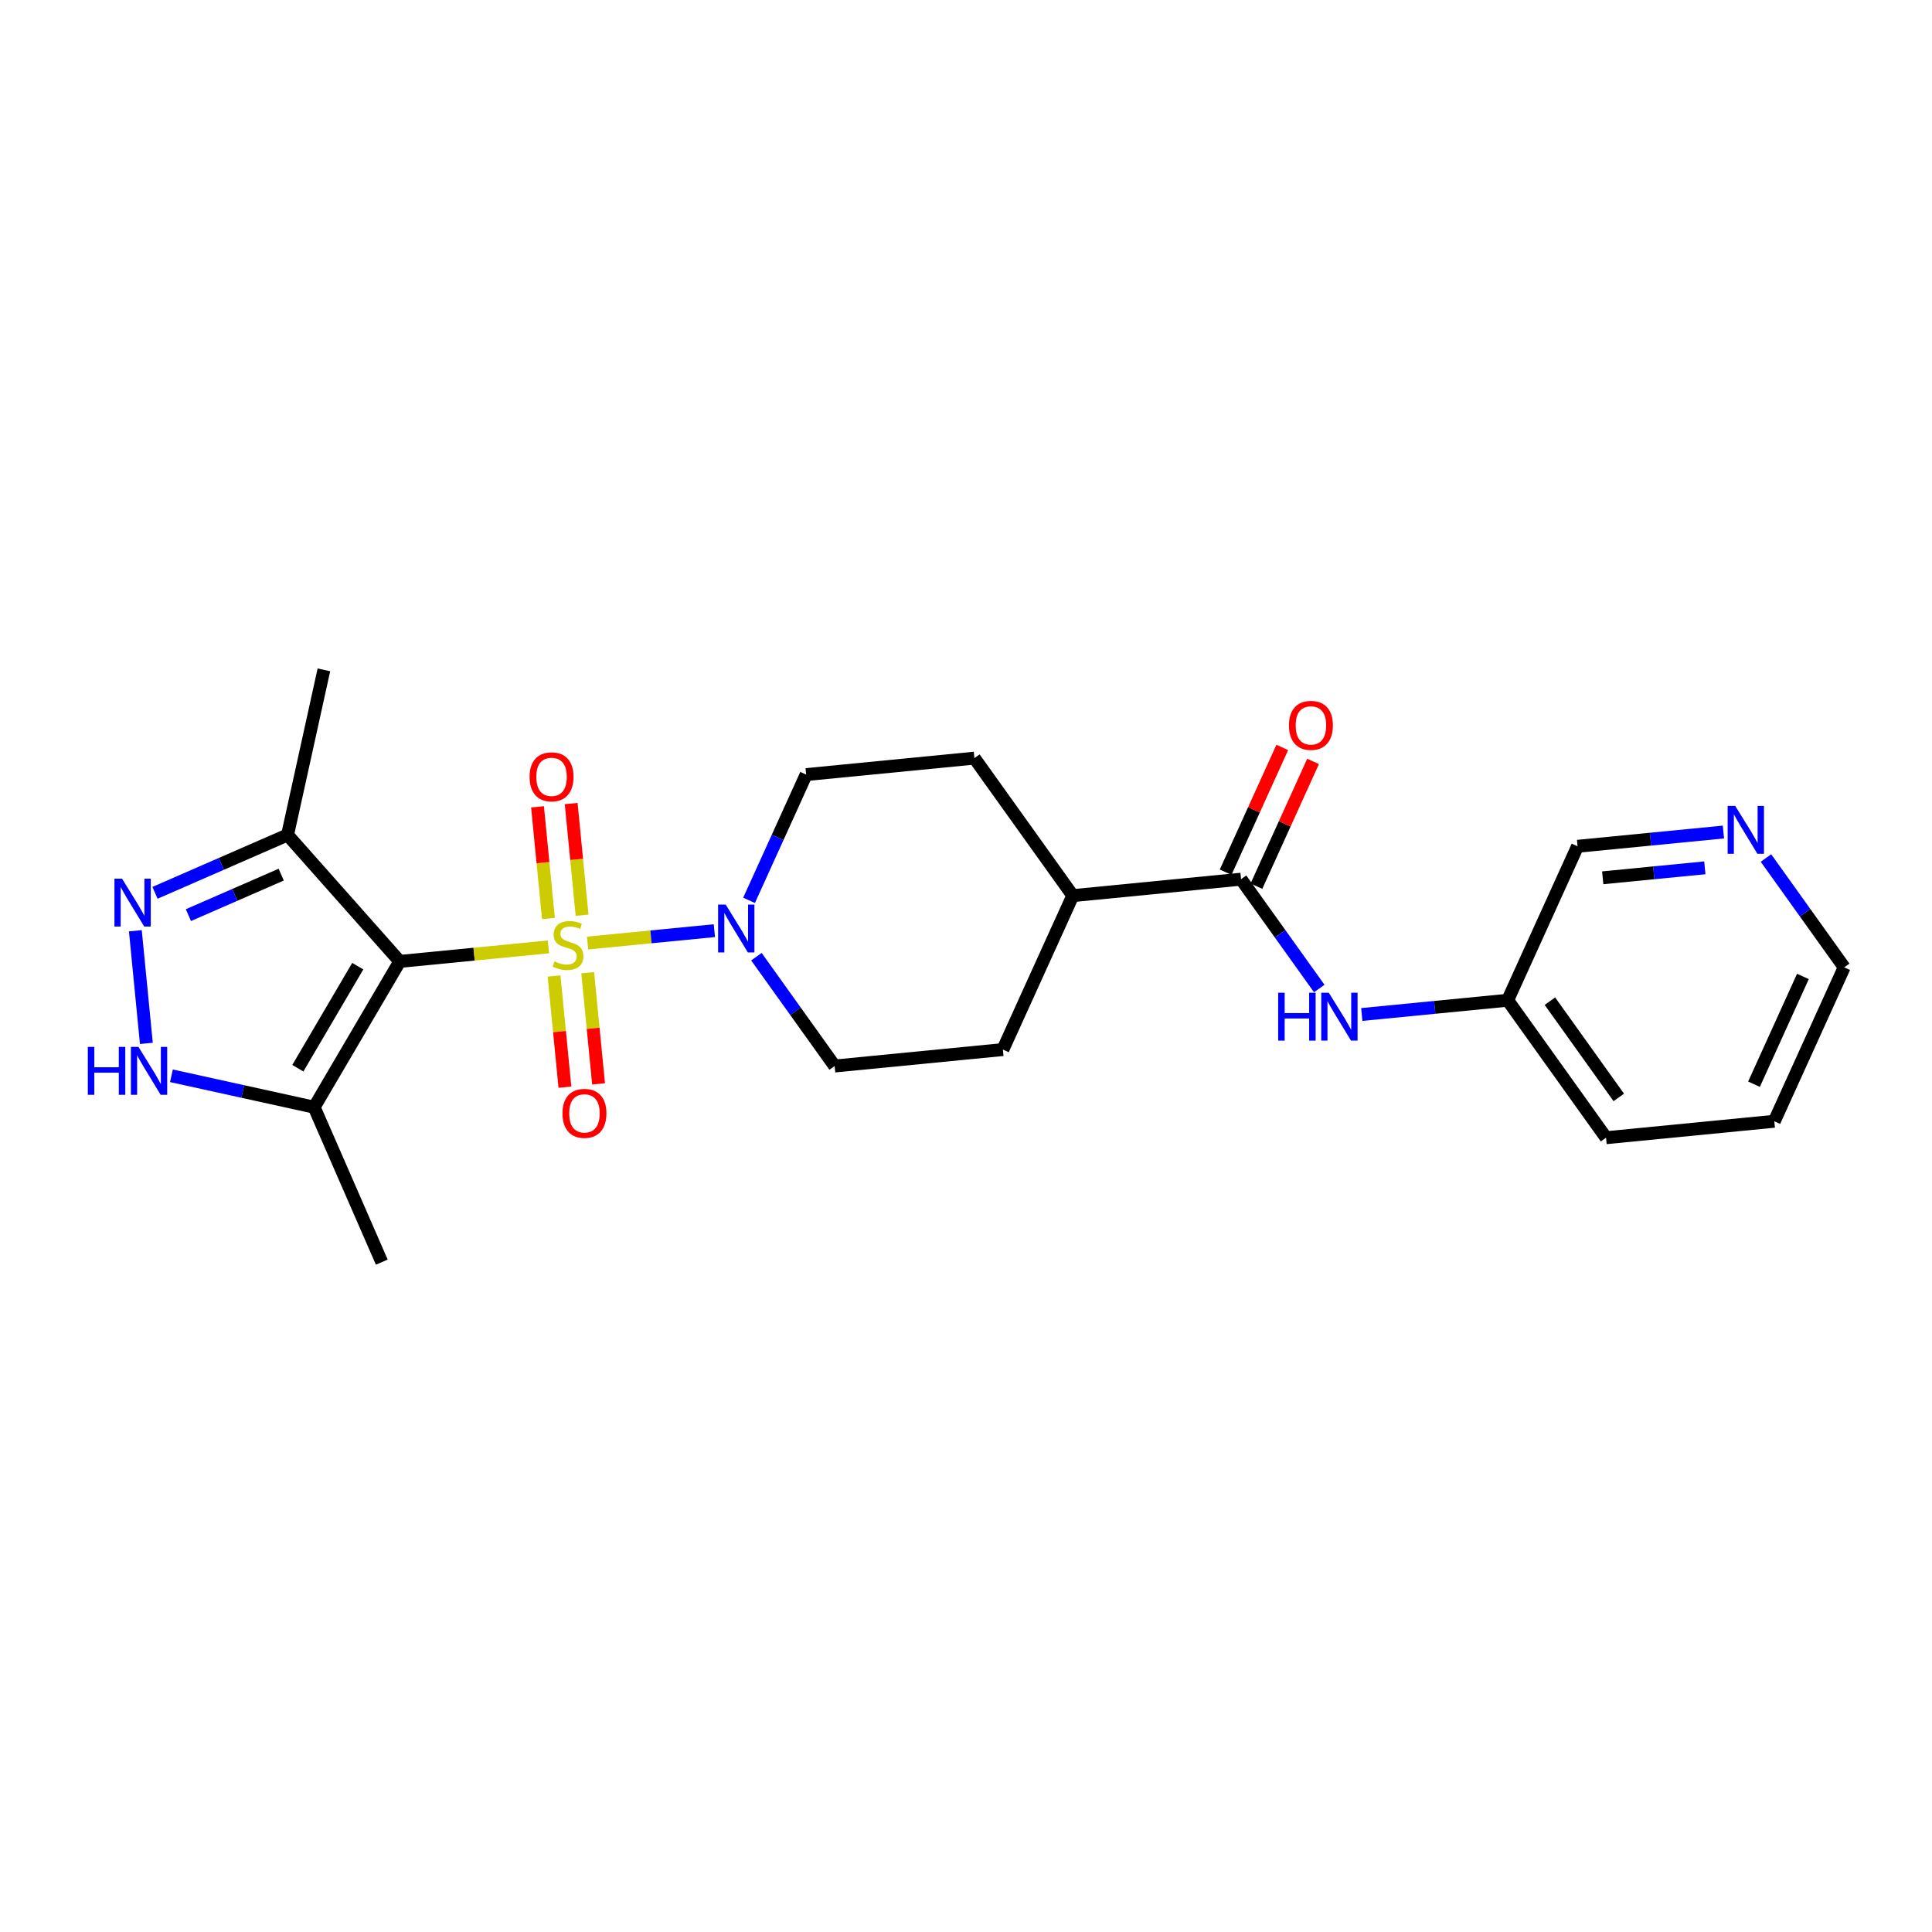 <?xml version='1.0' encoding='iso-8859-1'?>
<svg version='1.1' baseProfile='full'
              xmlns='http://www.w3.org/2000/svg'
                      xmlns:rdkit='http://www.rdkit.org/xml'
                      xmlns:xlink='http://www.w3.org/1999/xlink'
                  xml:space='preserve'
width='300px' height='300px' viewBox='0 0 300 300'>
<!-- END OF HEADER -->
<rect style='opacity:1.0;fill:#FFFFFF;stroke:none' width='300' height='300' x='0' y='0'> </rect>
<rect style='opacity:1.0;fill:#FFFFFF;stroke:none' width='300' height='300' x='0' y='0'> </rect>
<path class='bond-0 atom-0 atom-1' d='M 50.295,104.015 L 44.65,129.652' style='fill:none;fill-rule:evenodd;stroke:#000000;stroke-width:2.0px;stroke-linecap:butt;stroke-linejoin:miter;stroke-opacity:1' />
<path class='bond-1 atom-1 atom-2' d='M 44.65,129.652 L 34.358,134.145' style='fill:none;fill-rule:evenodd;stroke:#000000;stroke-width:2.0px;stroke-linecap:butt;stroke-linejoin:miter;stroke-opacity:1' />
<path class='bond-1 atom-1 atom-2' d='M 34.358,134.145 L 24.067,138.637' style='fill:none;fill-rule:evenodd;stroke:#0000FF;stroke-width:2.0px;stroke-linecap:butt;stroke-linejoin:miter;stroke-opacity:1' />
<path class='bond-1 atom-1 atom-2' d='M 43.663,135.812 L 36.459,138.956' style='fill:none;fill-rule:evenodd;stroke:#000000;stroke-width:2.0px;stroke-linecap:butt;stroke-linejoin:miter;stroke-opacity:1' />
<path class='bond-1 atom-1 atom-2' d='M 36.459,138.956 L 29.255,142.101' style='fill:none;fill-rule:evenodd;stroke:#0000FF;stroke-width:2.0px;stroke-linecap:butt;stroke-linejoin:miter;stroke-opacity:1' />
<path class='bond-24 atom-6 atom-1' d='M 62.073,149.288 L 44.65,129.652' style='fill:none;fill-rule:evenodd;stroke:#000000;stroke-width:2.0px;stroke-linecap:butt;stroke-linejoin:miter;stroke-opacity:1' />
<path class='bond-2 atom-2 atom-3' d='M 21.018,144.528 L 22.728,162.018' style='fill:none;fill-rule:evenodd;stroke:#0000FF;stroke-width:2.0px;stroke-linecap:butt;stroke-linejoin:miter;stroke-opacity:1' />
<path class='bond-3 atom-3 atom-4' d='M 26.62,167.047 L 37.701,169.486' style='fill:none;fill-rule:evenodd;stroke:#0000FF;stroke-width:2.0px;stroke-linecap:butt;stroke-linejoin:miter;stroke-opacity:1' />
<path class='bond-3 atom-3 atom-4' d='M 37.701,169.486 L 48.782,171.926' style='fill:none;fill-rule:evenodd;stroke:#000000;stroke-width:2.0px;stroke-linecap:butt;stroke-linejoin:miter;stroke-opacity:1' />
<path class='bond-4 atom-4 atom-5' d='M 48.782,171.926 L 59.284,195.985' style='fill:none;fill-rule:evenodd;stroke:#000000;stroke-width:2.0px;stroke-linecap:butt;stroke-linejoin:miter;stroke-opacity:1' />
<path class='bond-5 atom-4 atom-6' d='M 48.782,171.926 L 62.073,149.288' style='fill:none;fill-rule:evenodd;stroke:#000000;stroke-width:2.0px;stroke-linecap:butt;stroke-linejoin:miter;stroke-opacity:1' />
<path class='bond-5 atom-4 atom-6' d='M 46.248,165.872 L 55.552,150.026' style='fill:none;fill-rule:evenodd;stroke:#000000;stroke-width:2.0px;stroke-linecap:butt;stroke-linejoin:miter;stroke-opacity:1' />
<path class='bond-6 atom-6 atom-7' d='M 62.073,149.288 L 73.617,148.16' style='fill:none;fill-rule:evenodd;stroke:#000000;stroke-width:2.0px;stroke-linecap:butt;stroke-linejoin:miter;stroke-opacity:1' />
<path class='bond-6 atom-6 atom-7' d='M 73.617,148.16 L 85.16,147.032' style='fill:none;fill-rule:evenodd;stroke:#CCCC00;stroke-width:2.0px;stroke-linecap:butt;stroke-linejoin:miter;stroke-opacity:1' />
<path class='bond-7 atom-7 atom-8' d='M 86.033,151.552 L 86.877,160.184' style='fill:none;fill-rule:evenodd;stroke:#CCCC00;stroke-width:2.0px;stroke-linecap:butt;stroke-linejoin:miter;stroke-opacity:1' />
<path class='bond-7 atom-7 atom-8' d='M 86.877,160.184 L 87.721,168.816' style='fill:none;fill-rule:evenodd;stroke:#FF0000;stroke-width:2.0px;stroke-linecap:butt;stroke-linejoin:miter;stroke-opacity:1' />
<path class='bond-7 atom-7 atom-8' d='M 91.259,151.042 L 92.102,159.673' style='fill:none;fill-rule:evenodd;stroke:#CCCC00;stroke-width:2.0px;stroke-linecap:butt;stroke-linejoin:miter;stroke-opacity:1' />
<path class='bond-7 atom-7 atom-8' d='M 92.102,159.673 L 92.946,168.305' style='fill:none;fill-rule:evenodd;stroke:#FF0000;stroke-width:2.0px;stroke-linecap:butt;stroke-linejoin:miter;stroke-opacity:1' />
<path class='bond-8 atom-7 atom-9' d='M 90.386,142.116 L 89.539,133.445' style='fill:none;fill-rule:evenodd;stroke:#CCCC00;stroke-width:2.0px;stroke-linecap:butt;stroke-linejoin:miter;stroke-opacity:1' />
<path class='bond-8 atom-7 atom-9' d='M 89.539,133.445 L 88.691,124.773' style='fill:none;fill-rule:evenodd;stroke:#FF0000;stroke-width:2.0px;stroke-linecap:butt;stroke-linejoin:miter;stroke-opacity:1' />
<path class='bond-8 atom-7 atom-9' d='M 85.161,142.627 L 84.313,133.955' style='fill:none;fill-rule:evenodd;stroke:#CCCC00;stroke-width:2.0px;stroke-linecap:butt;stroke-linejoin:miter;stroke-opacity:1' />
<path class='bond-8 atom-7 atom-9' d='M 84.313,133.955 L 83.466,125.284' style='fill:none;fill-rule:evenodd;stroke:#FF0000;stroke-width:2.0px;stroke-linecap:butt;stroke-linejoin:miter;stroke-opacity:1' />
<path class='bond-9 atom-7 atom-10' d='M 91.24,146.437 L 101.084,145.475' style='fill:none;fill-rule:evenodd;stroke:#CCCC00;stroke-width:2.0px;stroke-linecap:butt;stroke-linejoin:miter;stroke-opacity:1' />
<path class='bond-9 atom-7 atom-10' d='M 101.084,145.475 L 110.928,144.513' style='fill:none;fill-rule:evenodd;stroke:#0000FF;stroke-width:2.0px;stroke-linecap:butt;stroke-linejoin:miter;stroke-opacity:1' />
<path class='bond-10 atom-10 atom-11' d='M 117.456,148.554 L 123.529,157.042' style='fill:none;fill-rule:evenodd;stroke:#0000FF;stroke-width:2.0px;stroke-linecap:butt;stroke-linejoin:miter;stroke-opacity:1' />
<path class='bond-10 atom-10 atom-11' d='M 123.529,157.042 L 129.602,165.53' style='fill:none;fill-rule:evenodd;stroke:#000000;stroke-width:2.0px;stroke-linecap:butt;stroke-linejoin:miter;stroke-opacity:1' />
<path class='bond-25 atom-24 atom-10' d='M 125.179,120.277 L 120.746,130.042' style='fill:none;fill-rule:evenodd;stroke:#000000;stroke-width:2.0px;stroke-linecap:butt;stroke-linejoin:miter;stroke-opacity:1' />
<path class='bond-25 atom-24 atom-10' d='M 120.746,130.042 L 116.312,139.807' style='fill:none;fill-rule:evenodd;stroke:#0000FF;stroke-width:2.0px;stroke-linecap:butt;stroke-linejoin:miter;stroke-opacity:1' />
<path class='bond-11 atom-11 atom-12' d='M 129.602,165.53 L 155.729,162.977' style='fill:none;fill-rule:evenodd;stroke:#000000;stroke-width:2.0px;stroke-linecap:butt;stroke-linejoin:miter;stroke-opacity:1' />
<path class='bond-12 atom-12 atom-13' d='M 155.729,162.977 L 166.581,139.073' style='fill:none;fill-rule:evenodd;stroke:#000000;stroke-width:2.0px;stroke-linecap:butt;stroke-linejoin:miter;stroke-opacity:1' />
<path class='bond-13 atom-13 atom-14' d='M 166.581,139.073 L 192.708,136.52' style='fill:none;fill-rule:evenodd;stroke:#000000;stroke-width:2.0px;stroke-linecap:butt;stroke-linejoin:miter;stroke-opacity:1' />
<path class='bond-22 atom-13 atom-23' d='M 166.581,139.073 L 151.306,117.723' style='fill:none;fill-rule:evenodd;stroke:#000000;stroke-width:2.0px;stroke-linecap:butt;stroke-linejoin:miter;stroke-opacity:1' />
<path class='bond-14 atom-14 atom-15' d='M 195.098,137.605 L 199.496,127.918' style='fill:none;fill-rule:evenodd;stroke:#000000;stroke-width:2.0px;stroke-linecap:butt;stroke-linejoin:miter;stroke-opacity:1' />
<path class='bond-14 atom-14 atom-15' d='M 199.496,127.918 L 203.893,118.232' style='fill:none;fill-rule:evenodd;stroke:#FF0000;stroke-width:2.0px;stroke-linecap:butt;stroke-linejoin:miter;stroke-opacity:1' />
<path class='bond-14 atom-14 atom-15' d='M 190.317,135.434 L 194.715,125.748' style='fill:none;fill-rule:evenodd;stroke:#000000;stroke-width:2.0px;stroke-linecap:butt;stroke-linejoin:miter;stroke-opacity:1' />
<path class='bond-14 atom-14 atom-15' d='M 194.715,125.748 L 199.112,116.062' style='fill:none;fill-rule:evenodd;stroke:#FF0000;stroke-width:2.0px;stroke-linecap:butt;stroke-linejoin:miter;stroke-opacity:1' />
<path class='bond-15 atom-14 atom-16' d='M 192.708,136.52 L 198.781,145.008' style='fill:none;fill-rule:evenodd;stroke:#000000;stroke-width:2.0px;stroke-linecap:butt;stroke-linejoin:miter;stroke-opacity:1' />
<path class='bond-15 atom-14 atom-16' d='M 198.781,145.008 L 204.854,153.496' style='fill:none;fill-rule:evenodd;stroke:#0000FF;stroke-width:2.0px;stroke-linecap:butt;stroke-linejoin:miter;stroke-opacity:1' />
<path class='bond-16 atom-16 atom-17' d='M 211.458,157.53 L 222.784,156.423' style='fill:none;fill-rule:evenodd;stroke:#0000FF;stroke-width:2.0px;stroke-linecap:butt;stroke-linejoin:miter;stroke-opacity:1' />
<path class='bond-16 atom-16 atom-17' d='M 222.784,156.423 L 234.11,155.316' style='fill:none;fill-rule:evenodd;stroke:#000000;stroke-width:2.0px;stroke-linecap:butt;stroke-linejoin:miter;stroke-opacity:1' />
<path class='bond-17 atom-17 atom-18' d='M 234.11,155.316 L 249.385,176.665' style='fill:none;fill-rule:evenodd;stroke:#000000;stroke-width:2.0px;stroke-linecap:butt;stroke-linejoin:miter;stroke-opacity:1' />
<path class='bond-17 atom-17 atom-18' d='M 240.671,155.463 L 251.363,170.408' style='fill:none;fill-rule:evenodd;stroke:#000000;stroke-width:2.0px;stroke-linecap:butt;stroke-linejoin:miter;stroke-opacity:1' />
<path class='bond-26 atom-22 atom-17' d='M 244.962,131.412 L 234.11,155.316' style='fill:none;fill-rule:evenodd;stroke:#000000;stroke-width:2.0px;stroke-linecap:butt;stroke-linejoin:miter;stroke-opacity:1' />
<path class='bond-18 atom-18 atom-19' d='M 249.385,176.665 L 275.512,174.112' style='fill:none;fill-rule:evenodd;stroke:#000000;stroke-width:2.0px;stroke-linecap:butt;stroke-linejoin:miter;stroke-opacity:1' />
<path class='bond-19 atom-19 atom-20' d='M 275.512,174.112 L 286.364,150.208' style='fill:none;fill-rule:evenodd;stroke:#000000;stroke-width:2.0px;stroke-linecap:butt;stroke-linejoin:miter;stroke-opacity:1' />
<path class='bond-19 atom-19 atom-20' d='M 272.359,168.356 L 279.955,151.623' style='fill:none;fill-rule:evenodd;stroke:#000000;stroke-width:2.0px;stroke-linecap:butt;stroke-linejoin:miter;stroke-opacity:1' />
<path class='bond-20 atom-20 atom-21' d='M 286.364,150.208 L 280.291,141.72' style='fill:none;fill-rule:evenodd;stroke:#000000;stroke-width:2.0px;stroke-linecap:butt;stroke-linejoin:miter;stroke-opacity:1' />
<path class='bond-20 atom-20 atom-21' d='M 280.291,141.72 L 274.218,133.232' style='fill:none;fill-rule:evenodd;stroke:#0000FF;stroke-width:2.0px;stroke-linecap:butt;stroke-linejoin:miter;stroke-opacity:1' />
<path class='bond-21 atom-21 atom-22' d='M 267.613,129.198 L 256.287,130.305' style='fill:none;fill-rule:evenodd;stroke:#0000FF;stroke-width:2.0px;stroke-linecap:butt;stroke-linejoin:miter;stroke-opacity:1' />
<path class='bond-21 atom-21 atom-22' d='M 256.287,130.305 L 244.962,131.412' style='fill:none;fill-rule:evenodd;stroke:#000000;stroke-width:2.0px;stroke-linecap:butt;stroke-linejoin:miter;stroke-opacity:1' />
<path class='bond-21 atom-21 atom-22' d='M 264.726,134.756 L 256.798,135.53' style='fill:none;fill-rule:evenodd;stroke:#0000FF;stroke-width:2.0px;stroke-linecap:butt;stroke-linejoin:miter;stroke-opacity:1' />
<path class='bond-21 atom-21 atom-22' d='M 256.798,135.53 L 248.87,136.305' style='fill:none;fill-rule:evenodd;stroke:#000000;stroke-width:2.0px;stroke-linecap:butt;stroke-linejoin:miter;stroke-opacity:1' />
<path class='bond-23 atom-23 atom-24' d='M 151.306,117.723 L 125.179,120.277' style='fill:none;fill-rule:evenodd;stroke:#000000;stroke-width:2.0px;stroke-linecap:butt;stroke-linejoin:miter;stroke-opacity:1' />
<path  class='atom-2' d='M 18.948 136.437
L 21.384 140.375
Q 21.625 140.763, 22.014 141.467
Q 22.402 142.171, 22.423 142.213
L 22.423 136.437
L 23.41 136.437
L 23.41 143.872
L 22.392 143.872
L 19.777 139.566
Q 19.473 139.062, 19.147 138.485
Q 18.832 137.907, 18.738 137.729
L 18.738 143.872
L 17.771 143.872
L 17.771 136.437
L 18.948 136.437
' fill='#0000FF'/>
<path  class='atom-3' d='M 13.636 162.564
L 14.644 162.564
L 14.644 165.725
L 18.446 165.725
L 18.446 162.564
L 19.454 162.564
L 19.454 169.999
L 18.446 169.999
L 18.446 166.565
L 14.644 166.565
L 14.644 169.999
L 13.636 169.999
L 13.636 162.564
' fill='#0000FF'/>
<path  class='atom-3' d='M 21.501 162.564
L 23.937 166.502
Q 24.179 166.89, 24.567 167.594
Q 24.956 168.297, 24.977 168.339
L 24.977 162.564
L 25.964 162.564
L 25.964 169.999
L 24.945 169.999
L 22.331 165.693
Q 22.026 165.189, 21.701 164.612
Q 21.386 164.034, 21.291 163.856
L 21.291 169.999
L 20.325 169.999
L 20.325 162.564
L 21.501 162.564
' fill='#0000FF'/>
<path  class='atom-7' d='M 86.1 149.286
Q 86.184 149.318, 86.53 149.465
Q 86.877 149.612, 87.255 149.706
Q 87.643 149.79, 88.022 149.79
Q 88.725 149.79, 89.135 149.454
Q 89.544 149.108, 89.544 148.509
Q 89.544 148.099, 89.334 147.847
Q 89.135 147.595, 88.82 147.459
Q 88.504 147.322, 87.979 147.165
Q 87.318 146.965, 86.919 146.776
Q 86.53 146.587, 86.247 146.188
Q 85.974 145.789, 85.974 145.117
Q 85.974 144.183, 86.604 143.605
Q 87.244 143.028, 88.504 143.028
Q 89.365 143.028, 90.342 143.437
L 90.101 144.246
Q 89.208 143.878, 88.536 143.878
Q 87.811 143.878, 87.412 144.183
Q 87.013 144.477, 87.024 144.991
Q 87.024 145.39, 87.223 145.632
Q 87.433 145.873, 87.727 146.01
Q 88.032 146.146, 88.536 146.304
Q 89.208 146.514, 89.607 146.724
Q 90.006 146.934, 90.29 147.364
Q 90.584 147.784, 90.584 148.509
Q 90.584 149.538, 89.891 150.095
Q 89.208 150.641, 88.064 150.641
Q 87.402 150.641, 86.898 150.494
Q 86.404 150.357, 85.816 150.116
L 86.1 149.286
' fill='#CCCC00'/>
<path  class='atom-8' d='M 87.341 172.882
Q 87.341 171.097, 88.223 170.1
Q 89.105 169.102, 90.754 169.102
Q 92.402 169.102, 93.284 170.1
Q 94.166 171.097, 94.166 172.882
Q 94.166 174.688, 93.274 175.717
Q 92.381 176.736, 90.754 176.736
Q 89.116 176.736, 88.223 175.717
Q 87.341 174.699, 87.341 172.882
M 90.754 175.896
Q 91.888 175.896, 92.497 175.14
Q 93.116 174.373, 93.116 172.882
Q 93.116 171.423, 92.497 170.688
Q 91.888 169.942, 90.754 169.942
Q 89.62 169.942, 89 170.677
Q 88.391 171.412, 88.391 172.882
Q 88.391 174.384, 89 175.14
Q 89.62 175.896, 90.754 175.896
' fill='#FF0000'/>
<path  class='atom-9' d='M 82.234 120.628
Q 82.234 118.843, 83.116 117.846
Q 83.998 116.848, 85.646 116.848
Q 87.295 116.848, 88.177 117.846
Q 89.059 118.843, 89.059 120.628
Q 89.059 122.435, 88.166 123.464
Q 87.274 124.482, 85.646 124.482
Q 84.008 124.482, 83.116 123.464
Q 82.234 122.445, 82.234 120.628
M 85.646 123.642
Q 86.78 123.642, 87.389 122.886
Q 88.009 122.12, 88.009 120.628
Q 88.009 119.169, 87.389 118.434
Q 86.78 117.688, 85.646 117.688
Q 84.512 117.688, 83.893 118.423
Q 83.284 119.158, 83.284 120.628
Q 83.284 122.13, 83.893 122.886
Q 84.512 123.642, 85.646 123.642
' fill='#FF0000'/>
<path  class='atom-10' d='M 112.684 140.463
L 115.12 144.401
Q 115.361 144.79, 115.75 145.493
Q 116.138 146.197, 116.159 146.239
L 116.159 140.463
L 117.146 140.463
L 117.146 147.898
L 116.128 147.898
L 113.513 143.593
Q 113.209 143.089, 112.883 142.511
Q 112.568 141.934, 112.474 141.755
L 112.474 147.898
L 111.508 147.898
L 111.508 140.463
L 112.684 140.463
' fill='#0000FF'/>
<path  class='atom-15' d='M 200.147 112.637
Q 200.147 110.852, 201.029 109.854
Q 201.911 108.857, 203.56 108.857
Q 205.208 108.857, 206.09 109.854
Q 206.972 110.852, 206.972 112.637
Q 206.972 114.443, 206.08 115.472
Q 205.187 116.491, 203.56 116.491
Q 201.922 116.491, 201.029 115.472
Q 200.147 114.454, 200.147 112.637
M 203.56 115.651
Q 204.694 115.651, 205.303 114.895
Q 205.922 114.128, 205.922 112.637
Q 205.922 111.177, 205.303 110.442
Q 204.694 109.697, 203.56 109.697
Q 202.426 109.697, 201.806 110.432
Q 201.197 111.167, 201.197 112.637
Q 201.197 114.139, 201.806 114.895
Q 202.426 115.651, 203.56 115.651
' fill='#FF0000'/>
<path  class='atom-16' d='M 198.475 154.152
L 199.483 154.152
L 199.483 157.313
L 203.284 157.313
L 203.284 154.152
L 204.292 154.152
L 204.292 161.586
L 203.284 161.586
L 203.284 158.153
L 199.483 158.153
L 199.483 161.586
L 198.475 161.586
L 198.475 154.152
' fill='#0000FF'/>
<path  class='atom-16' d='M 206.339 154.152
L 208.776 158.09
Q 209.017 158.478, 209.406 159.182
Q 209.794 159.885, 209.815 159.927
L 209.815 154.152
L 210.802 154.152
L 210.802 161.586
L 209.784 161.586
L 207.169 157.281
Q 206.864 156.777, 206.539 156.2
Q 206.224 155.622, 206.129 155.444
L 206.129 161.586
L 205.163 161.586
L 205.163 154.152
L 206.339 154.152
' fill='#0000FF'/>
<path  class='atom-21' d='M 269.445 125.141
L 271.881 129.079
Q 272.123 129.467, 272.511 130.171
Q 272.9 130.874, 272.921 130.916
L 272.921 125.141
L 273.908 125.141
L 273.908 132.576
L 272.889 132.576
L 270.275 128.27
Q 269.97 127.766, 269.645 127.189
Q 269.33 126.611, 269.235 126.433
L 269.235 132.576
L 268.269 132.576
L 268.269 125.141
L 269.445 125.141
' fill='#0000FF'/>
</svg>
